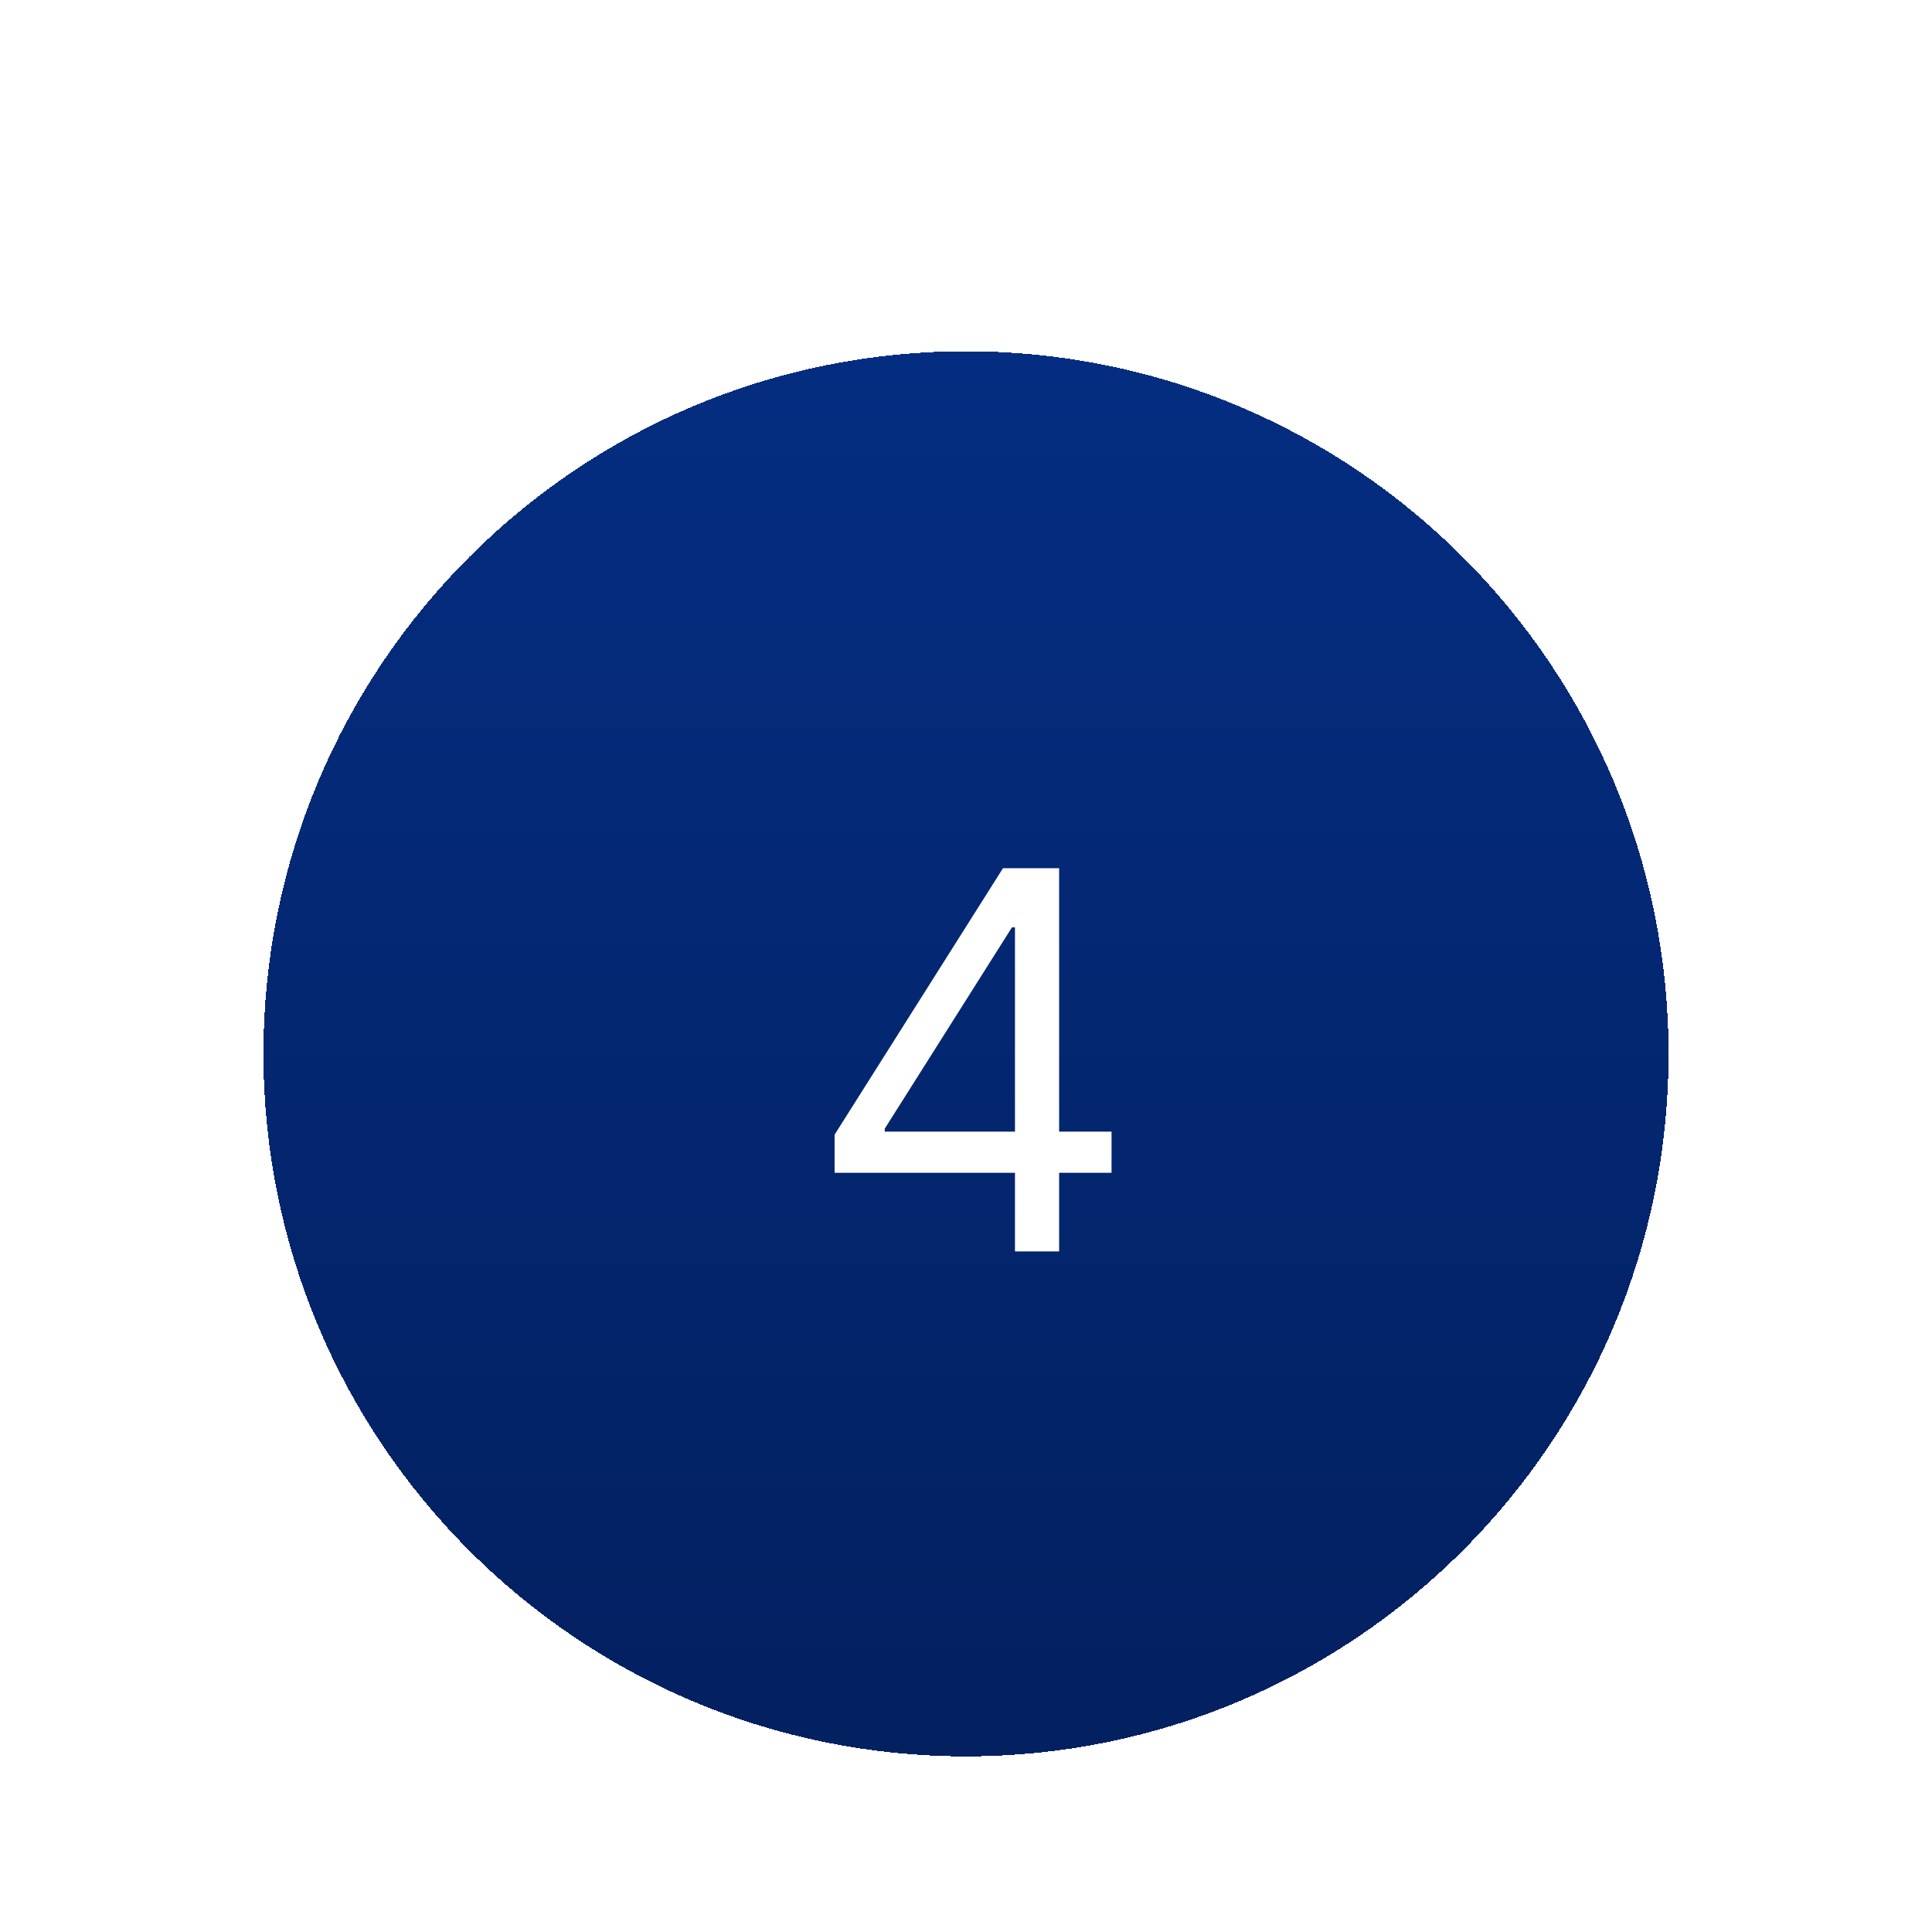 <svg width="88" height="88" viewBox="0 0 88 88" fill="none" xmlns="http://www.w3.org/2000/svg">
<g filter="url(#filter0_dd_180_349)">
<path d="M12 34C12 16.327 26.327 2 44 2C61.673 2 76 16.327 76 34C76 51.673 61.673 66 44 66C26.327 66 12 51.673 12 34Z" fill="url(#paint0_linear_180_349)" shape-rendering="crispEdges"/>
<path d="M38.015 39.42V37.682L45.685 25.546H46.947V28.239H46.094L40.299 37.409V37.545H50.629V39.42H38.015ZM46.231 43V38.892V38.082V25.546H48.242V43H46.231Z" fill="white"/>
</g>
<defs>
<filter id="filter0_dd_180_349" x="0" y="0" width="88" height="88" filterUnits="userSpaceOnUse" color-interpolation-filters="sRGB">
<feFlood flood-opacity="0" result="BackgroundImageFix"/>
<feColorMatrix in="SourceAlpha" type="matrix" values="0 0 0 0 0 0 0 0 0 0 0 0 0 0 0 0 0 0 127 0" result="hardAlpha"/>
<feMorphology radius="4" operator="erode" in="SourceAlpha" result="effect1_dropShadow_180_349"/>
<feOffset dy="4"/>
<feGaussianBlur stdDeviation="3"/>
<feComposite in2="hardAlpha" operator="out"/>
<feColorMatrix type="matrix" values="0 0 0 0 0 0 0 0 0 0 0 0 0 0 0 0 0 0 0.1 0"/>
<feBlend mode="normal" in2="BackgroundImageFix" result="effect1_dropShadow_180_349"/>
<feColorMatrix in="SourceAlpha" type="matrix" values="0 0 0 0 0 0 0 0 0 0 0 0 0 0 0 0 0 0 127 0" result="hardAlpha"/>
<feMorphology radius="3" operator="erode" in="SourceAlpha" result="effect2_dropShadow_180_349"/>
<feOffset dy="10"/>
<feGaussianBlur stdDeviation="7.5"/>
<feComposite in2="hardAlpha" operator="out"/>
<feColorMatrix type="matrix" values="0 0 0 0 0 0 0 0 0 0 0 0 0 0 0 0 0 0 0.1 0"/>
<feBlend mode="normal" in2="effect1_dropShadow_180_349" result="effect2_dropShadow_180_349"/>
<feBlend mode="normal" in="SourceGraphic" in2="effect2_dropShadow_180_349" result="shape"/>
</filter>
<linearGradient id="paint0_linear_180_349" x1="44" y1="2" x2="44" y2="66" gradientUnits="userSpaceOnUse">
<stop stop-color="#042D81"/>
<stop offset="1" stop-color="#032060"/>
</linearGradient>
</defs>
</svg>
